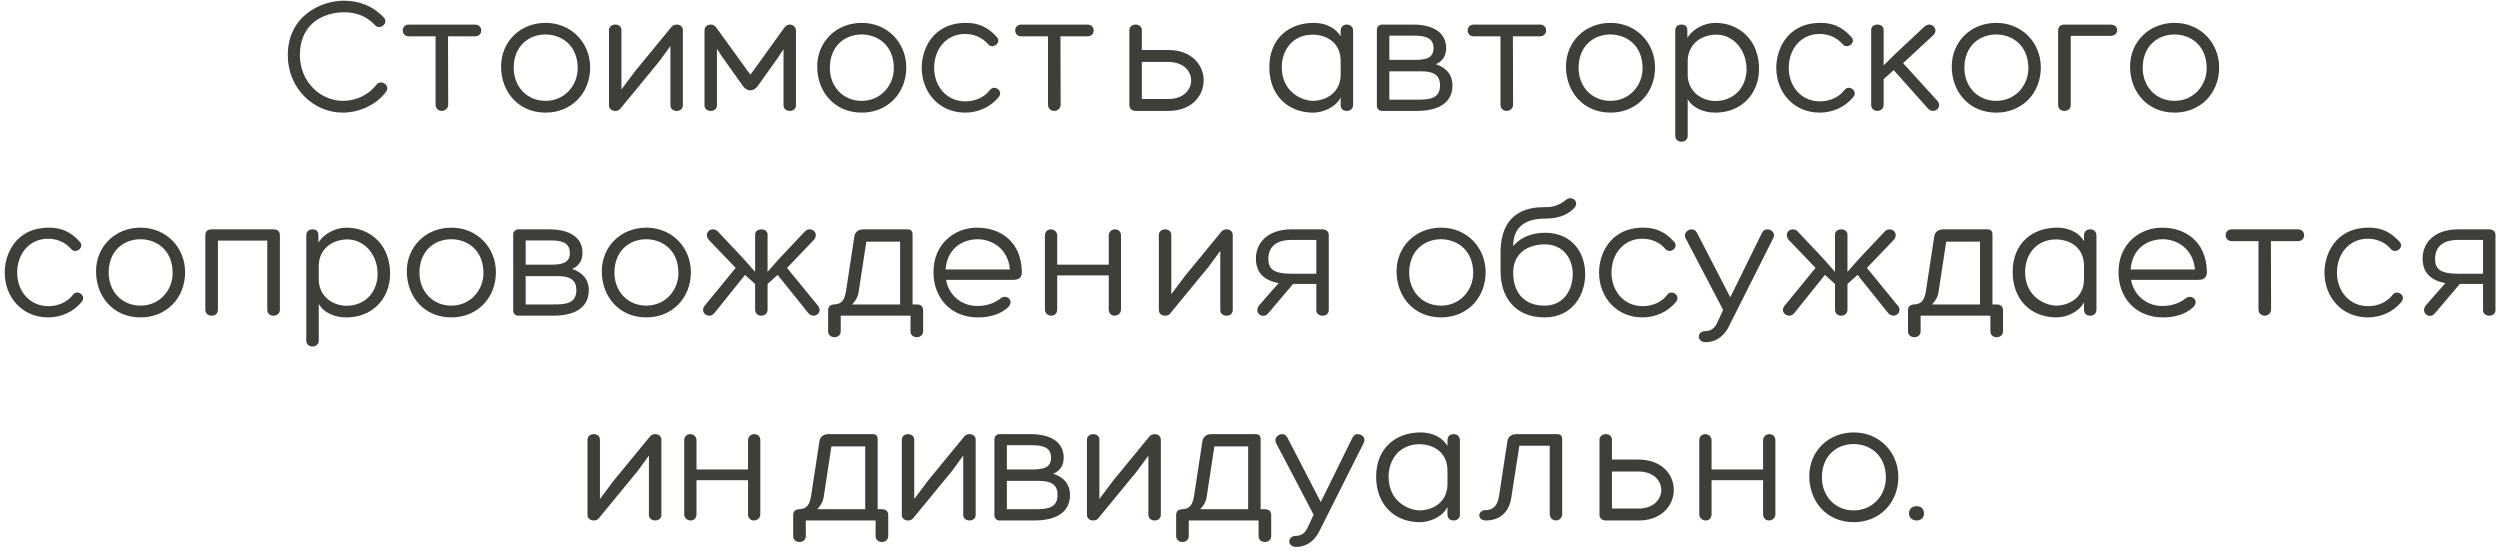 <?xml version="1.0" encoding="UTF-8"?> <svg xmlns="http://www.w3.org/2000/svg" width="293" height="65" viewBox="0 0 293 65" fill="none"> <path d="M40.289 0.08C42.109 0.08 43.709 0.7 44.989 2.06C45.589 2.74 44.529 3.56 43.969 2.96C42.889 1.82 41.669 1.44 40.329 1.44C38.189 1.44 35.149 2.54 35.149 6.48C35.149 9.5 37.469 11.82 40.209 11.82C41.749 11.82 43.189 11.12 44.129 9.92C44.569 9.26 45.789 9.98 45.269 10.72C44.169 12.28 42.069 13.2 40.169 13.2C36.769 13.2 33.729 10.38 33.729 6.46C33.729 1.88 37.609 0.08 40.289 0.08ZM55.669 2.88C56.648 2.88 56.648 4.26 55.669 4.26H52.508L52.529 12.26C52.529 12.76 52.108 13 51.769 13C51.428 13 51.048 12.76 51.048 12.26V4.26H47.908C46.968 4.26 46.968 2.88 47.908 2.88H55.669ZM63.946 13.2C60.766 13.2 58.726 10.78 58.726 7.8C58.726 4.9 60.946 2.68 63.946 2.68C66.986 2.68 69.166 5.04 69.166 7.9C69.166 10.94 66.966 13.2 63.946 13.2ZM63.926 4.04C62.006 4.04 60.206 5.36 60.206 7.96C60.206 10.1 61.706 11.82 63.946 11.82C66.186 11.82 67.706 10 67.706 8C67.706 5.3 65.806 4.04 63.926 4.04ZM79.313 2.88C79.673 2.88 80.033 3.1 80.033 3.52V12.34C80.033 12.78 79.673 13 79.313 13C78.933 13 78.573 12.78 78.573 12.34V5.4L77.273 7.18L72.753 12.68C72.613 12.9 72.373 13 72.113 13C71.733 13 71.373 12.78 71.373 12.34V3.54C71.373 3.1 71.753 2.88 72.113 2.88C72.473 2.88 72.833 3.1 72.833 3.52V10.48L74.453 8.32L78.693 3.16L78.713 3.14C78.853 2.96 79.093 2.88 79.313 2.88ZM93.288 3.54V12.34C93.288 12.78 92.928 13 92.569 13C92.189 13 91.829 12.78 91.829 12.34V5.76L91.148 6.8L88.808 10.08C88.329 10.76 87.549 10.76 87.069 10.08L84.668 6.7L84.028 5.72V12.34C84.028 12.78 83.668 13 83.308 13C82.928 13 82.569 12.78 82.569 12.34V3.54C82.569 3.1 82.948 2.88 83.308 2.88C83.648 2.88 83.849 3.08 83.969 3.26L87.948 8.76L91.868 3.32C92.049 3.06 92.249 2.88 92.569 2.88C92.888 2.88 93.269 3.14 93.288 3.54ZM100.997 13.2C97.817 13.2 95.777 10.78 95.777 7.8C95.777 4.9 97.997 2.68 100.997 2.68C104.037 2.68 106.217 5.04 106.217 7.9C106.217 10.94 104.017 13.2 100.997 13.2ZM100.977 4.04C99.057 4.04 97.257 5.36 97.257 7.96C97.257 10.1 98.757 11.82 100.997 11.82C103.237 11.82 104.757 10 104.757 8C104.757 5.3 102.857 4.04 100.977 4.04ZM115.804 5.18C115.064 4.32 114.064 3.98 113.084 3.98C110.944 3.98 109.484 5.72 109.484 7.96C109.484 10.1 110.924 11.88 113.144 11.88C114.184 11.88 115.324 11.48 116.024 10.54C116.504 9.88 117.684 10.64 117.024 11.4C116.064 12.58 114.584 13.2 113.124 13.2C110.104 13.2 108.024 10.88 108.024 7.92C108.024 5.9 109.224 2.68 113.224 2.68C114.644 2.68 115.784 3.16 116.844 4.36C117.404 5 116.344 5.82 115.804 5.18ZM127.446 2.88C128.426 2.88 128.426 4.26 127.446 4.26H124.286L124.306 12.26C124.306 12.76 123.886 13 123.546 13C123.206 13 122.826 12.76 122.826 12.26V4.26H119.686C118.746 4.26 118.746 2.88 119.686 2.88H127.446ZM136.903 5.86C142.503 5.86 142.403 13 136.943 13H133.103C132.723 13 132.363 12.78 132.363 12.34V3.54C132.363 3.1 132.743 2.88 133.103 2.88C133.463 2.88 133.823 3.1 133.823 3.52V5.86H136.903ZM136.963 11.6C140.443 11.6 140.543 7.26 136.903 7.26H133.823V11.6H136.963ZM153.965 2.68C155.105 2.68 156.405 3.08 157.125 4.26V3.6C157.125 3.18 157.385 2.88 157.845 2.88C158.285 2.88 158.585 3.18 158.585 3.6V12.28C158.585 12.72 158.285 13 157.845 13C157.385 13 157.125 12.72 157.125 12.28V11.42C156.545 12.58 155.065 13.2 153.885 13.2C150.985 13.2 148.765 11.2 148.765 7.88C148.765 4.46 151.125 2.68 153.965 2.68ZM153.905 11.82C155.665 11.76 157.125 10.68 157.125 8.74V7.16C157.125 5.18 155.745 4.14 153.945 4.06C151.525 4.02 150.225 5.84 150.225 7.88C150.225 10.8 152.605 11.82 153.905 11.82ZM170.229 10C170.229 12.36 168.089 13 166.089 13H161.949C161.649 13 161.369 12.74 161.369 12.42V3.46C161.369 3.14 161.649 2.88 161.949 2.88H165.729C167.209 2.88 169.489 3.38 169.489 5.64C169.489 6.46 169.109 7.2 168.269 7.52C169.429 7.9 170.229 8.7 170.229 10ZM162.829 4.18V7.02H165.769C167.149 7.02 168.009 6.8 168.009 5.64C168.009 4.26 166.709 4.18 165.729 4.18H162.829ZM162.829 11.68H166.089C167.489 11.68 168.769 11.6 168.769 10C168.769 8.74 167.949 8.36 166.569 8.36H162.829V11.68ZM180.473 2.88C181.453 2.88 181.453 4.26 180.473 4.26H177.313L177.333 12.26C177.333 12.76 176.913 13 176.573 13C176.233 13 175.853 12.76 175.853 12.26V4.26H172.713C171.773 4.26 171.773 2.88 172.713 2.88H180.473ZM188.751 13.2C185.571 13.2 183.531 10.78 183.531 7.8C183.531 4.9 185.751 2.68 188.751 2.68C191.791 2.68 193.971 5.04 193.971 7.9C193.971 10.94 191.771 13.2 188.751 13.2ZM188.731 4.04C186.811 4.04 185.011 5.36 185.011 7.96C185.011 10.1 186.511 11.82 188.751 11.82C190.991 11.82 192.511 10 192.511 8C192.511 5.3 190.611 4.04 188.731 4.04ZM206.158 8.24C206.078 11.08 204.038 13.2 201.038 13.2C199.698 13.2 198.398 12.68 197.798 11.62V15.92C197.798 16.84 196.338 16.84 196.338 15.92V3.58C196.338 3.14 196.618 2.88 197.078 2.88C197.538 2.88 197.758 3.14 197.758 3.58V4.44C198.438 3.32 199.838 2.68 201.038 2.68C203.818 2.68 206.238 4.7 206.158 8.24ZM201.158 4.06C199.338 4.06 197.798 5.22 197.798 7.18V8.76C197.798 10.52 199.158 11.76 200.978 11.84C203.318 11.84 204.618 10.2 204.698 8.22C204.738 5.9 203.178 4.06 201.158 4.06ZM215.96 5.18C215.22 4.32 214.22 3.98 213.24 3.98C211.1 3.98 209.64 5.72 209.64 7.96C209.64 10.1 211.08 11.88 213.3 11.88C214.34 11.88 215.48 11.48 216.18 10.54C216.66 9.88 217.84 10.64 217.18 11.4C216.22 12.58 214.74 13.2 213.28 13.2C210.26 13.2 208.18 10.88 208.18 7.92C208.18 5.9 209.38 2.68 213.38 2.68C214.8 2.68 215.94 3.16 217 4.36C217.56 5 216.5 5.82 215.96 5.18ZM225.522 3.14C225.722 2.96 225.922 2.88 226.122 2.88C226.702 2.88 227.142 3.6 226.562 4.14L223.042 7.4L227.062 11.82C227.542 12.4 227.082 13 226.542 13C226.322 13 226.102 12.9 225.922 12.68L221.942 8.22L220.762 9.28V12.3C220.762 12.76 220.382 13 220.022 13C219.662 13 219.302 12.76 219.302 12.3V3.5C219.302 3.08 219.662 2.88 220.042 2.88C220.402 2.88 220.762 3.08 220.762 3.5V7.66L222.142 6.3L225.522 3.14ZM233.965 13.2C230.785 13.2 228.745 10.78 228.745 7.8C228.745 4.9 230.965 2.68 233.965 2.68C237.005 2.68 239.185 5.04 239.185 7.9C239.185 10.94 236.985 13.2 233.965 13.2ZM233.945 4.04C232.025 4.04 230.225 5.36 230.225 7.96C230.225 10.1 231.725 11.82 233.965 11.82C236.205 11.82 237.725 10 237.725 8C237.725 5.3 235.825 4.04 233.945 4.04ZM241.973 2.88H247.373C248.393 2.88 248.393 4.2 247.373 4.2H242.693V12.3C242.693 12.78 242.333 13 241.953 13C241.593 13 241.213 12.78 241.213 12.3V3.62C241.213 3.14 241.433 2.88 241.973 2.88ZM254.864 13.2C251.684 13.2 249.644 10.78 249.644 7.8C249.644 4.9 251.864 2.68 254.864 2.68C257.904 2.68 260.084 5.04 260.084 7.9C260.084 10.94 257.884 13.2 254.864 13.2ZM254.844 4.04C252.924 4.04 251.124 5.36 251.124 7.96C251.124 10.1 252.624 11.82 254.864 11.82C257.104 11.82 258.624 10 258.624 8C258.624 5.3 256.724 4.04 254.844 4.04ZM8.333 29.18C7.593 28.32 6.593 27.98 5.613 27.98C3.473 27.98 2.013 29.72 2.013 31.96C2.013 34.1 3.453 35.88 5.673 35.88C6.713 35.88 7.853 35.48 8.553 34.54C9.033 33.88 10.213 34.64 9.553 35.4C8.593 36.58 7.113 37.2 5.653 37.2C2.633 37.2 0.553 34.88 0.553 31.92C0.553 29.9 1.753 26.68 5.753 26.68C7.173 26.68 8.313 27.16 9.373 28.36C9.933 29 8.873 29.82 8.333 29.18ZM16.475 37.2C13.295 37.2 11.255 34.78 11.255 31.8C11.255 28.9 13.475 26.68 16.475 26.68C19.515 26.68 21.695 29.04 21.695 31.9C21.695 34.94 19.495 37.2 16.475 37.2ZM16.455 28.04C14.535 28.04 12.735 29.36 12.735 31.96C12.735 34.1 14.235 35.82 16.475 35.82C18.715 35.82 20.235 34 20.235 32C20.235 29.3 18.335 28.04 16.455 28.04ZM32.043 26.88C32.583 26.88 32.803 27.14 32.803 27.62V36.3C32.803 36.78 32.423 37 32.063 37C31.683 37 31.323 36.78 31.323 36.3V28.2H25.543V36.3C25.543 36.78 25.183 37 24.803 37C24.443 37 24.063 36.78 24.063 36.3V27.62C24.063 27.14 24.283 26.88 24.823 26.88H32.043ZM45.719 32.24C45.639 35.08 43.599 37.2 40.599 37.2C39.259 37.2 37.959 36.68 37.359 35.62V39.92C37.359 40.84 35.899 40.84 35.899 39.92V27.58C35.899 27.14 36.179 26.88 36.639 26.88C37.099 26.88 37.319 27.14 37.319 27.58V28.44C37.999 27.32 39.399 26.68 40.599 26.68C43.379 26.68 45.799 28.7 45.719 32.24ZM40.719 28.06C38.899 28.06 37.359 29.22 37.359 31.18V32.76C37.359 34.52 38.719 35.76 40.539 35.84C42.879 35.84 44.179 34.2 44.259 32.22C44.299 29.9 42.739 28.06 40.719 28.06ZM52.901 37.2C49.721 37.2 47.681 34.78 47.681 31.8C47.681 28.9 49.901 26.68 52.901 26.68C55.941 26.68 58.121 29.04 58.121 31.9C58.121 34.94 55.921 37.2 52.901 37.2ZM52.881 28.04C50.961 28.04 49.161 29.36 49.161 31.96C49.161 34.1 50.661 35.82 52.901 35.82C55.141 35.82 56.661 34 56.661 32C56.661 29.3 54.761 28.04 52.881 28.04ZM69.008 34C69.008 36.36 66.868 37 64.868 37H60.728C60.428 37 60.148 36.74 60.148 36.42V27.46C60.148 27.14 60.428 26.88 60.728 26.88H64.508C65.988 26.88 68.268 27.38 68.268 29.64C68.268 30.46 67.888 31.2 67.048 31.52C68.208 31.9 69.008 32.7 69.008 34ZM61.608 28.18V31.02H64.548C65.928 31.02 66.788 30.8 66.788 29.64C66.788 28.26 65.488 28.18 64.508 28.18H61.608ZM61.608 35.68H64.868C66.268 35.68 67.548 35.6 67.548 34C67.548 32.74 66.728 32.36 65.348 32.36H61.608V35.68ZM75.752 37.2C72.573 37.2 70.532 34.78 70.532 31.8C70.532 28.9 72.752 26.68 75.752 26.68C78.793 26.68 80.972 29.04 80.972 31.9C80.972 34.94 78.772 37.2 75.752 37.2ZM75.733 28.04C73.812 28.04 72.013 29.36 72.013 31.96C72.013 34.1 73.513 35.82 75.752 35.82C77.993 35.82 79.513 34 79.513 32C79.513 29.3 77.612 28.04 75.733 28.04ZM95.86 35.82C96.34 36.4 95.88 37 95.34 37C95.12 37 94.9 36.9 94.72 36.68L91.14 32.22L89.96 33.28V36.3C89.96 36.76 89.58 37 89.22 37C88.86 37 88.5 36.76 88.5 36.3V33.28L87.32 32.22L83.74 36.68C83.56 36.9 83.34 37 83.12 37C82.58 37 82.12 36.4 82.6 35.82L86.22 31.4L83.1 28.14C82.56 27.56 82.96 26.88 83.54 26.88C83.74 26.88 83.96 26.94 84.14 27.14L87.12 30.3L88.5 31.86V27.5C88.5 27.08 88.86 26.88 89.24 26.88C89.6 26.88 89.96 27.08 89.96 27.5V31.86L91.34 30.3L94.32 27.14C94.5 26.94 94.72 26.88 94.92 26.88C95.5 26.88 95.9 27.56 95.36 28.14L92.24 31.4L95.86 35.82ZM107.433 35.68C107.973 35.68 108.193 35.94 108.193 36.42V38.82C108.193 39.3 107.813 39.52 107.453 39.52C107.073 39.52 106.713 39.3 106.713 38.82V37H98.533V38.82C98.533 39.3 98.173 39.52 97.793 39.52C97.433 39.52 97.053 39.3 97.053 38.82V36.42C97.053 36 97.213 35.76 97.613 35.7C97.633 35.68 97.673 35.68 97.713 35.68C98.713 35.68 98.993 35.06 99.153 34.12L100.133 27.7C100.213 27.2 100.593 26.88 101.173 26.88H106.353C106.773 26.88 106.953 27.08 106.953 27.48V35.68H107.433ZM100.633 34.22C100.553 34.8 100.253 35.3 99.873 35.68H105.493V28.32H101.533L100.633 34.22ZM119.762 31.88C119.762 32.32 119.602 32.8 118.782 32.8H110.882C111.142 34.44 112.542 35.86 114.542 35.86C115.462 35.86 116.422 35.62 117.202 35.02C117.902 34.38 118.942 35.2 118.162 36C117.242 36.86 115.902 37.22 114.602 37.2C111.442 37.2 109.402 34.92 109.402 31.9C109.402 28.52 111.942 26.68 114.502 26.68C117.202 26.68 119.702 28.26 119.762 31.88ZM110.822 31.58H118.362C118.162 29.18 116.282 28.04 114.602 28.04C112.722 28.04 111.002 29.18 110.822 31.58ZM130.684 26.88C131.044 26.88 131.384 27.12 131.384 27.6V36.26C131.384 36.74 131.004 37 130.624 37C130.284 37 129.944 36.76 129.944 36.26V32.28H123.904V36.26C123.904 36.76 123.564 37 123.224 37C122.844 37 122.464 36.74 122.464 36.26V27.6C122.464 27.12 122.804 26.88 123.164 26.88C123.524 26.88 123.904 27.14 123.904 27.6V31.02H129.944V27.6C129.944 27.14 130.324 26.88 130.684 26.88ZM143.757 26.88C144.117 26.88 144.477 27.1 144.477 27.52V36.34C144.477 36.78 144.117 37 143.757 37C143.377 37 143.017 36.78 143.017 36.34V29.4L141.717 31.18L137.197 36.68C137.057 36.9 136.817 37 136.557 37C136.177 37 135.817 36.78 135.817 36.34V27.54C135.817 27.1 136.197 26.88 136.557 26.88C136.917 26.88 137.277 27.1 137.277 27.52V34.48L138.897 32.32L143.137 27.16L143.157 27.14C143.297 26.96 143.537 26.88 143.757 26.88ZM155.012 26.88C155.372 26.88 155.732 27.1 155.732 27.52V36.34C155.732 36.78 155.372 37 155.012 37C154.632 37 154.272 36.78 154.272 36.34V33.28H151.552L148.652 36.7C147.992 37.52 146.852 36.6 147.612 35.74L149.852 33.18C148.012 32.84 147.192 31.84 147.192 30.3C147.192 28.44 148.592 26.88 151.352 26.88H155.012ZM154.272 32.08V28.12H151.332C149.492 28.12 148.652 29 148.652 30.36C148.652 31.52 149.272 32.08 151.332 32.08H154.272ZM168.897 37.2C165.717 37.2 163.677 34.78 163.677 31.8C163.677 28.9 165.897 26.68 168.897 26.68C171.937 26.68 174.117 29.04 174.117 31.9C174.117 34.94 171.917 37.2 168.897 37.2ZM168.877 28.04C166.957 28.04 165.157 29.36 165.157 31.96C165.157 34.1 166.657 35.82 168.897 35.82C171.137 35.82 172.657 34 172.657 32C172.657 29.3 170.757 28.04 168.877 28.04ZM181.085 27.28C184.205 27.28 185.785 29.58 185.785 32.12C185.785 34.64 184.225 37.2 181.025 37.2C177.525 37.2 175.865 34.78 175.865 31.8V29.32C175.965 26 177.705 24.28 180.925 24.28C181.705 24.28 182.445 24.26 183.465 23.48C184.145 22.82 185.225 23.6 184.465 24.42C183.585 25.32 182.385 25.62 181.085 25.62C178.625 25.62 177.345 26.72 177.345 28.84C178.205 27.8 179.545 27.28 181.085 27.28ZM181.025 35.82C183.285 35.82 184.325 33.94 184.325 32.12C184.325 30.28 183.185 28.64 181.065 28.64C179.285 28.64 177.345 29.5 177.345 31.96C177.345 34.1 178.465 35.82 181.025 35.82ZM195.189 29.18C194.449 28.32 193.449 27.98 192.469 27.98C190.329 27.98 188.869 29.72 188.869 31.96C188.869 34.1 190.309 35.88 192.529 35.88C193.569 35.88 194.709 35.48 195.409 34.54C195.889 33.88 197.069 34.64 196.409 35.4C195.449 36.58 193.969 37.2 192.509 37.2C189.489 37.2 187.409 34.88 187.409 31.92C187.409 29.9 188.609 26.68 192.609 26.68C194.029 26.68 195.169 27.16 196.229 28.36C196.789 29 195.729 29.82 195.189 29.18ZM207.131 26.88C207.591 26.88 208.071 27.28 207.871 27.82L202.511 38.48C201.891 39.54 200.991 40.1 199.911 40.1C198.831 40.1 198.831 38.8 199.911 38.8C200.491 38.8 200.951 38.48 201.251 37.84L201.951 36.32L197.531 27.88C197.291 27.34 197.791 26.88 198.271 26.88C198.511 26.88 198.731 27 198.891 27.3L202.791 34.84L206.511 27.28C206.651 27 206.891 26.88 207.131 26.88ZM222.423 35.82C222.903 36.4 222.443 37 221.903 37C221.683 37 221.463 36.9 221.283 36.68L217.703 32.22L216.523 33.28V36.3C216.523 36.76 216.143 37 215.783 37C215.423 37 215.063 36.76 215.063 36.3V33.28L213.883 32.22L210.303 36.68C210.123 36.9 209.903 37 209.683 37C209.143 37 208.683 36.4 209.163 35.82L212.783 31.4L209.663 28.14C209.123 27.56 209.523 26.88 210.103 26.88C210.303 26.88 210.523 26.94 210.703 27.14L213.683 30.3L215.063 31.86V27.5C215.063 27.08 215.423 26.88 215.803 26.88C216.163 26.88 216.523 27.08 216.523 27.5V31.86L217.903 30.3L220.883 27.14C221.062 26.94 221.283 26.88 221.483 26.88C222.063 26.88 222.463 27.56 221.923 28.14L218.803 31.4L222.423 35.82ZM233.996 35.68C234.536 35.68 234.756 35.94 234.756 36.42V38.82C234.756 39.3 234.376 39.52 234.016 39.52C233.636 39.52 233.276 39.3 233.276 38.82V37H225.096V38.82C225.096 39.3 224.736 39.52 224.356 39.52C223.996 39.52 223.616 39.3 223.616 38.82V36.42C223.616 36 223.776 35.76 224.176 35.7C224.196 35.68 224.236 35.68 224.276 35.68C225.276 35.68 225.556 35.06 225.716 34.12L226.696 27.7C226.776 27.2 227.156 26.88 227.736 26.88H232.916C233.336 26.88 233.516 27.08 233.516 27.48V35.68H233.996ZM227.196 34.22C227.116 34.8 226.816 35.3 226.436 35.68H232.056V28.32H228.096L227.196 34.22ZM241.084 26.68C242.224 26.68 243.524 27.08 244.244 28.26V27.6C244.244 27.18 244.504 26.88 244.964 26.88C245.404 26.88 245.704 27.18 245.704 27.6V36.28C245.704 36.72 245.404 37 244.964 37C244.504 37 244.244 36.72 244.244 36.28V35.42C243.664 36.58 242.184 37.2 241.004 37.2C238.104 37.2 235.884 35.2 235.884 31.88C235.884 28.46 238.244 26.68 241.084 26.68ZM241.024 35.82C242.784 35.76 244.244 34.68 244.244 32.74V31.16C244.244 29.18 242.864 28.14 241.064 28.06C238.644 28.02 237.344 29.84 237.344 31.88C237.344 34.8 239.724 35.82 241.024 35.82ZM258.648 31.88C258.648 32.32 258.488 32.8 257.668 32.8H249.768C250.028 34.44 251.428 35.86 253.428 35.86C254.348 35.86 255.308 35.62 256.088 35.02C256.788 34.38 257.828 35.2 257.048 36C256.128 36.86 254.788 37.22 253.488 37.2C250.328 37.2 248.288 34.92 248.288 31.9C248.288 28.52 250.828 26.68 253.388 26.68C256.088 26.68 258.588 28.26 258.648 31.88ZM249.708 31.58H257.248C257.048 29.18 255.168 28.04 253.488 28.04C251.608 28.04 249.888 29.18 249.708 31.58ZM269.311 26.88C270.291 26.88 270.291 28.26 269.311 28.26H266.151L266.171 36.26C266.171 36.76 265.751 37 265.411 37C265.071 37 264.691 36.76 264.691 36.26V28.26H261.551C260.611 28.26 260.611 26.88 261.551 26.88H269.311ZM280.208 29.18C279.468 28.32 278.468 27.98 277.488 27.98C275.348 27.98 273.888 29.72 273.888 31.96C273.888 34.1 275.328 35.88 277.548 35.88C278.588 35.88 279.728 35.48 280.428 34.54C280.908 33.88 282.088 34.64 281.428 35.4C280.468 36.58 278.988 37.2 277.528 37.2C274.508 37.2 272.428 34.88 272.428 31.92C272.428 29.9 273.628 26.68 277.628 26.68C279.048 26.68 280.188 27.16 281.248 28.36C281.808 29 280.748 29.82 280.208 29.18ZM291.75 26.88C292.11 26.88 292.47 27.1 292.47 27.52V36.34C292.47 36.78 292.11 37 291.75 37C291.37 37 291.01 36.78 291.01 36.34V33.28H288.29L285.39 36.7C284.73 37.52 283.59 36.6 284.35 35.74L286.59 33.18C284.75 32.84 283.93 31.84 283.93 30.3C283.93 28.44 285.33 26.88 288.09 26.88H291.75ZM291.01 32.08V28.12H288.07C286.23 28.12 285.39 29 285.39 30.36C285.39 31.52 286.01 32.08 288.07 32.08H291.01ZM76.794 50.88C77.154 50.88 77.514 51.1 77.514 51.52V60.34C77.514 60.78 77.154 61 76.794 61C76.414 61 76.054 60.78 76.054 60.34V53.4L74.754 55.18L70.234 60.68C70.094 60.9 69.854 61 69.594 61C69.214 61 68.854 60.78 68.854 60.34V51.54C68.854 51.1 69.234 50.88 69.594 50.88C69.954 50.88 70.314 51.1 70.314 51.52V58.48L71.934 56.32L76.174 51.16L76.194 51.14C76.334 50.96 76.574 50.88 76.794 50.88ZM88.409 50.88C88.769 50.88 89.109 51.12 89.109 51.6V60.26C89.109 60.74 88.729 61 88.349 61C88.009 61 87.669 60.76 87.669 60.26V56.28H81.629V60.26C81.629 60.76 81.289 61 80.949 61C80.569 61 80.189 60.74 80.189 60.26V51.6C80.189 51.12 80.529 50.88 80.889 50.88C81.249 50.88 81.629 51.14 81.629 51.6V55.02H87.669V51.6C87.669 51.14 88.049 50.88 88.409 50.88ZM103.341 59.68C103.881 59.68 104.101 59.94 104.101 60.42V62.82C104.101 63.3 103.721 63.52 103.361 63.52C102.981 63.52 102.621 63.3 102.621 62.82V61H94.441V62.82C94.441 63.3 94.081 63.52 93.701 63.52C93.341 63.52 92.961 63.3 92.961 62.82V60.42C92.961 60 93.121 59.76 93.521 59.7C93.541 59.68 93.581 59.68 93.621 59.68C94.621 59.68 94.901 59.06 95.061 58.12L96.041 51.7C96.121 51.2 96.501 50.88 97.081 50.88H102.261C102.681 50.88 102.861 51.08 102.861 51.48V59.68H103.341ZM96.541 58.22C96.461 58.8 96.161 59.3 95.781 59.68H101.401V52.32H97.441L96.541 58.22ZM113.63 50.88C113.99 50.88 114.35 51.1 114.35 51.52V60.34C114.35 60.78 113.99 61 113.63 61C113.25 61 112.89 60.78 112.89 60.34V53.4L111.59 55.18L107.07 60.68C106.93 60.9 106.69 61 106.43 61C106.05 61 105.69 60.78 105.69 60.34V51.54C105.69 51.1 106.07 50.88 106.43 50.88C106.79 50.88 107.15 51.1 107.15 51.52V58.48L108.77 56.32L113.01 51.16L113.03 51.14C113.17 50.96 113.41 50.88 113.63 50.88ZM125.405 58C125.405 60.36 123.265 61 121.265 61H117.125C116.825 61 116.545 60.74 116.545 60.42V51.46C116.545 51.14 116.825 50.88 117.125 50.88H120.905C122.385 50.88 124.665 51.38 124.665 53.64C124.665 54.46 124.285 55.2 123.445 55.52C124.605 55.9 125.405 56.7 125.405 58ZM118.005 52.18V55.02H120.945C122.325 55.02 123.185 54.8 123.185 53.64C123.185 52.26 121.885 52.18 120.905 52.18H118.005ZM118.005 59.68H121.265C122.665 59.68 123.945 59.6 123.945 58C123.945 56.74 123.125 56.36 121.745 56.36H118.005V59.68ZM135.329 50.88C135.689 50.88 136.049 51.1 136.049 51.52V60.34C136.049 60.78 135.689 61 135.329 61C134.949 61 134.589 60.78 134.589 60.34V53.4L133.289 55.18L128.769 60.68C128.629 60.9 128.389 61 128.129 61C127.749 61 127.389 60.78 127.389 60.34V51.54C127.389 51.1 127.769 50.88 128.129 50.88C128.489 50.88 128.849 51.1 128.849 51.52V58.48L130.469 56.32L134.709 51.16L134.729 51.14C134.869 50.96 135.109 50.88 135.329 50.88ZM148.224 59.68C148.764 59.68 148.984 59.94 148.984 60.42V62.82C148.984 63.3 148.604 63.52 148.244 63.52C147.864 63.52 147.504 63.3 147.504 62.82V61H139.324V62.82C139.324 63.3 138.964 63.52 138.584 63.52C138.224 63.52 137.844 63.3 137.844 62.82V60.42C137.844 60 138.004 59.76 138.404 59.7C138.424 59.68 138.464 59.68 138.504 59.68C139.504 59.68 139.784 59.06 139.944 58.12L140.924 51.7C141.004 51.2 141.384 50.88 141.964 50.88H147.144C147.564 50.88 147.744 51.08 147.744 51.48V59.68H148.224ZM141.424 58.22C141.344 58.8 141.044 59.3 140.664 59.68H146.284V52.32H142.324L141.424 58.22ZM159.133 50.88C159.593 50.88 160.073 51.28 159.873 51.82L154.513 62.48C153.893 63.54 152.993 64.1 151.913 64.1C150.833 64.1 150.833 62.8 151.913 62.8C152.493 62.8 152.953 62.48 153.253 61.84L153.953 60.32L149.533 51.88C149.293 51.34 149.793 50.88 150.273 50.88C150.513 50.88 150.733 51 150.893 51.3L154.793 58.84L158.513 51.28C158.653 51 158.893 50.88 159.133 50.88ZM166.484 50.68C167.624 50.68 168.924 51.08 169.644 52.26V51.6C169.644 51.18 169.904 50.88 170.364 50.88C170.804 50.88 171.104 51.18 171.104 51.6V60.28C171.104 60.72 170.804 61 170.364 61C169.904 61 169.644 60.72 169.644 60.28V59.42C169.064 60.58 167.584 61.2 166.404 61.2C163.504 61.2 161.284 59.2 161.284 55.88C161.284 52.46 163.644 50.68 166.484 50.68ZM166.424 59.82C168.184 59.76 169.644 58.68 169.644 56.74V55.16C169.644 53.18 168.264 52.14 166.464 52.06C164.044 52.02 162.744 53.84 162.744 55.88C162.744 58.8 165.124 59.82 166.424 59.82ZM182.489 50.88C182.909 50.88 183.089 51.08 183.089 51.48V60.22C183.089 61.24 181.629 61.26 181.629 60.22V52.24H178.069L177.129 58.3C176.849 60.16 175.649 61 174.129 61C173.109 61 173.129 59.78 174.149 59.78C175.149 59.78 175.529 59.06 175.689 58.12L176.669 51.7C176.749 51.2 177.129 50.88 177.709 50.88H182.489ZM192.001 53.86C197.601 53.86 197.501 61 192.041 61H188.201C187.821 61 187.461 60.78 187.461 60.34V51.54C187.461 51.1 187.841 50.88 188.201 50.88C188.561 50.88 188.921 51.1 188.921 51.52V53.86H192.001ZM192.061 59.6C195.541 59.6 195.641 55.26 192.001 55.26H188.921V59.6H192.061ZM207.374 50.88C207.734 50.88 208.074 51.12 208.074 51.6V60.26C208.074 60.74 207.694 61 207.314 61C206.974 61 206.634 60.76 206.634 60.26V56.28H200.594V60.26C200.594 60.76 200.254 61 199.914 61C199.534 61 199.154 60.74 199.154 60.26V51.6C199.154 51.12 199.494 50.88 199.854 50.88C200.214 50.88 200.594 51.14 200.594 51.6V55.02H206.634V51.6C206.634 51.14 207.014 50.88 207.374 50.88ZM217.266 61.2C214.086 61.2 212.046 58.78 212.046 55.8C212.046 52.9 214.266 50.68 217.266 50.68C220.306 50.68 222.486 53.04 222.486 55.9C222.486 58.94 220.286 61.2 217.266 61.2ZM217.246 52.04C215.326 52.04 213.526 53.36 213.526 55.96C213.526 58.1 215.026 59.82 217.266 59.82C219.506 59.82 221.026 58 221.026 56C221.026 53.3 219.126 52.04 217.246 52.04ZM224.634 59.32C225.154 59.32 225.494 59.66 225.494 60.16C225.494 60.66 225.154 61 224.634 61C224.114 61 223.734 60.66 223.734 60.16C223.734 59.66 224.114 59.32 224.634 59.32Z" fill="#403E38"></path> </svg> 